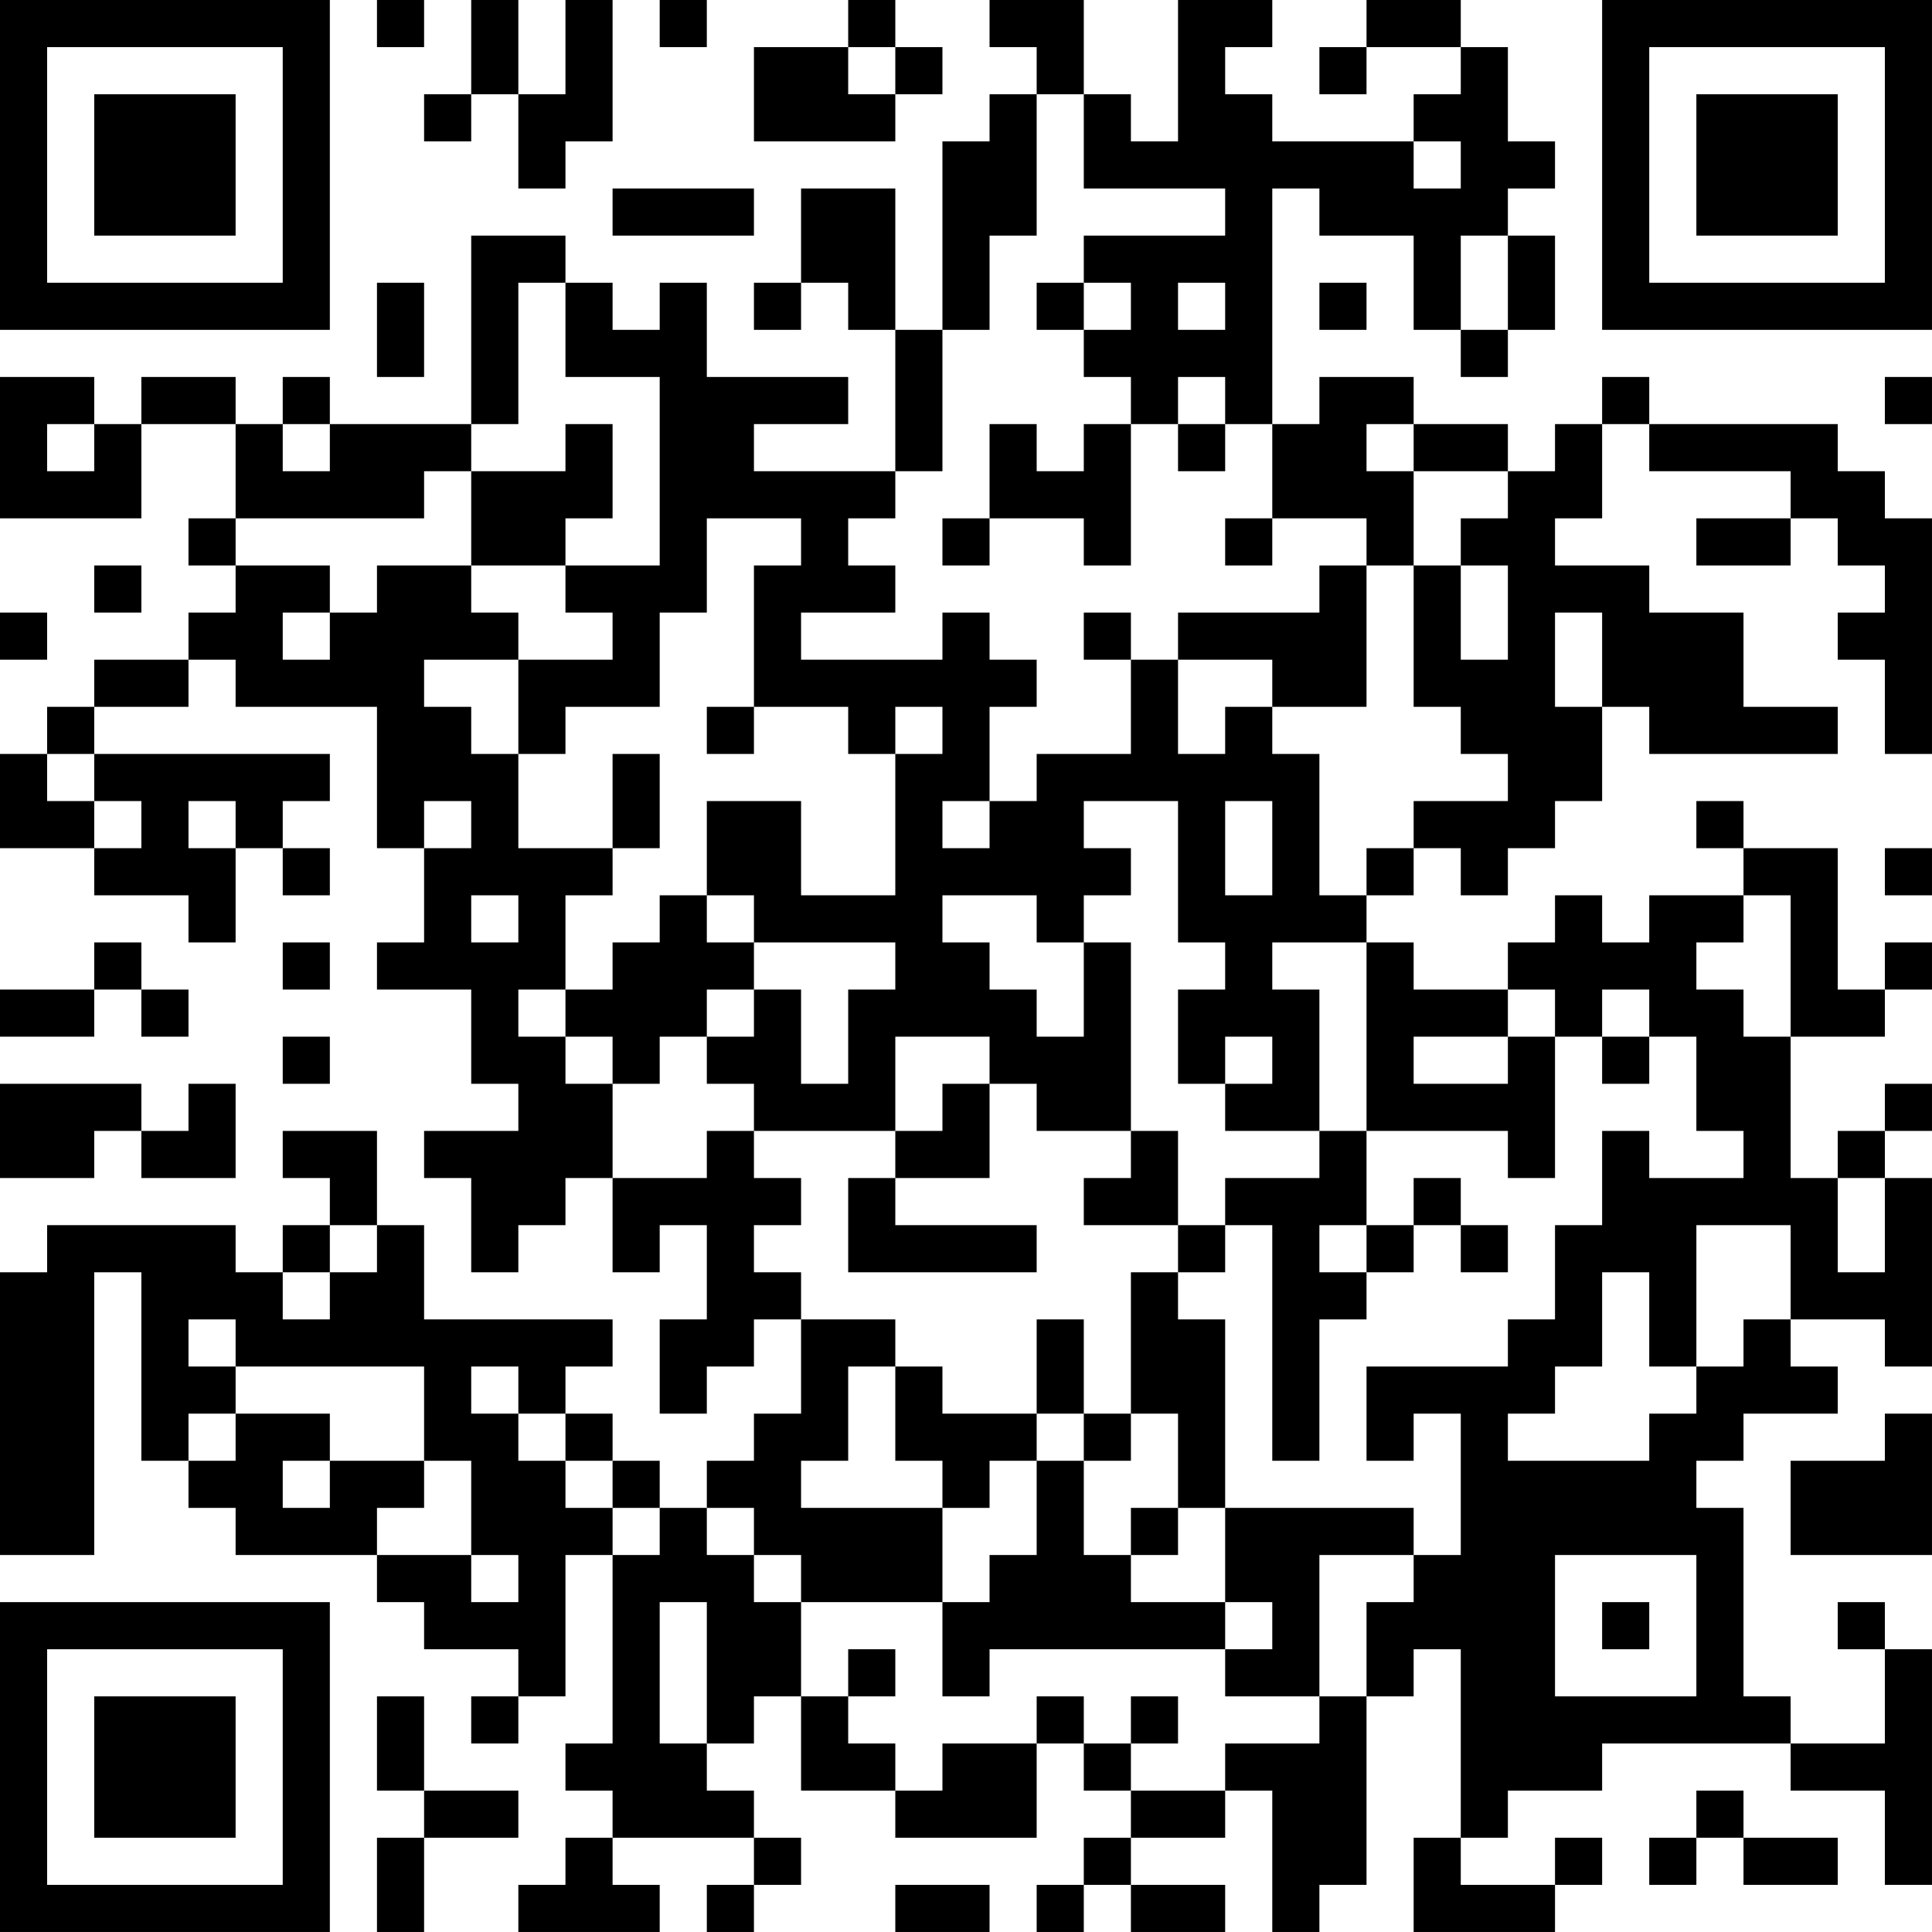 <?xml version="1.0" encoding="UTF-8"?>
<svg xmlns="http://www.w3.org/2000/svg" version="1.1" width="400" height="400" viewBox="0 0 400 400"><rect x="0" y="0" width="400" height="400" fill="#ffffff"/><g transform="scale(9.756)"><g transform="translate(0,0)"><path fill-rule="evenodd" d="M8 0L8 1L9 1L9 0ZM10 0L10 2L9 2L9 3L10 3L10 2L11 2L11 4L12 4L12 3L13 3L13 0L12 0L12 2L11 2L11 0ZM14 0L14 1L15 1L15 0ZM18 0L18 1L16 1L16 3L19 3L19 2L20 2L20 1L19 1L19 0ZM21 0L21 1L22 1L22 2L21 2L21 3L20 3L20 7L19 7L19 4L17 4L17 6L16 6L16 7L17 7L17 6L18 6L18 7L19 7L19 10L16 10L16 9L18 9L18 8L15 8L15 6L14 6L14 7L13 7L13 6L12 6L12 5L10 5L10 9L7 9L7 8L6 8L6 9L5 9L5 8L3 8L3 9L2 9L2 8L0 8L0 11L3 11L3 9L5 9L5 11L4 11L4 12L5 12L5 13L4 13L4 14L2 14L2 15L1 15L1 16L0 16L0 18L2 18L2 19L4 19L4 20L5 20L5 18L6 18L6 19L7 19L7 18L6 18L6 17L7 17L7 16L2 16L2 15L4 15L4 14L5 14L5 15L8 15L8 18L9 18L9 20L8 20L8 21L10 21L10 23L11 23L11 24L9 24L9 25L10 25L10 27L11 27L11 26L12 26L12 25L13 25L13 27L14 27L14 26L15 26L15 28L14 28L14 30L15 30L15 29L16 29L16 28L17 28L17 30L16 30L16 31L15 31L15 32L14 32L14 31L13 31L13 30L12 30L12 29L13 29L13 28L9 28L9 26L8 26L8 24L6 24L6 25L7 25L7 26L6 26L6 27L5 27L5 26L1 26L1 27L0 27L0 33L2 33L2 27L3 27L3 31L4 31L4 32L5 32L5 33L8 33L8 34L9 34L9 35L11 35L11 36L10 36L10 37L11 37L11 36L12 36L12 33L13 33L13 37L12 37L12 38L13 38L13 39L12 39L12 40L11 40L11 41L14 41L14 40L13 40L13 39L16 39L16 40L15 40L15 41L16 41L16 40L17 40L17 39L16 39L16 38L15 38L15 37L16 37L16 36L17 36L17 38L19 38L19 39L22 39L22 37L23 37L23 38L24 38L24 39L23 39L23 40L22 40L22 41L23 41L23 40L24 40L24 41L26 41L26 40L24 40L24 39L26 39L26 38L27 38L27 41L28 41L28 40L29 40L29 36L30 36L30 35L31 35L31 39L30 39L30 41L33 41L33 40L34 40L34 39L33 39L33 40L31 40L31 39L32 39L32 38L34 38L34 37L38 37L38 38L40 38L40 40L41 40L41 35L40 35L40 34L39 34L39 35L40 35L40 37L38 37L38 36L37 36L37 32L36 32L36 31L37 31L37 30L39 30L39 29L38 29L38 28L40 28L40 29L41 29L41 25L40 25L40 24L41 24L41 23L40 23L40 24L39 24L39 25L38 25L38 22L40 22L40 21L41 21L41 20L40 20L40 21L39 21L39 18L37 18L37 17L36 17L36 18L37 18L37 19L35 19L35 20L34 20L34 19L33 19L33 20L32 20L32 21L30 21L30 20L29 20L29 19L30 19L30 18L31 18L31 19L32 19L32 18L33 18L33 17L34 17L34 15L35 15L35 16L39 16L39 15L37 15L37 13L35 13L35 12L33 12L33 11L34 11L34 9L35 9L35 10L38 10L38 11L36 11L36 12L38 12L38 11L39 11L39 12L40 12L40 13L39 13L39 14L40 14L40 16L41 16L41 11L40 11L40 10L39 10L39 9L35 9L35 8L34 8L34 9L33 9L33 10L32 10L32 9L30 9L30 8L28 8L28 9L27 9L27 4L28 4L28 5L30 5L30 7L31 7L31 8L32 8L32 7L33 7L33 5L32 5L32 4L33 4L33 3L32 3L32 1L31 1L31 0L29 0L29 1L28 1L28 2L29 2L29 1L31 1L31 2L30 2L30 3L27 3L27 2L26 2L26 1L27 1L27 0L25 0L25 3L24 3L24 2L23 2L23 0ZM18 1L18 2L19 2L19 1ZM22 2L22 5L21 5L21 7L20 7L20 10L19 10L19 11L18 11L18 12L19 12L19 13L17 13L17 14L20 14L20 13L21 13L21 14L22 14L22 15L21 15L21 17L20 17L20 18L21 18L21 17L22 17L22 16L24 16L24 14L25 14L25 16L26 16L26 15L27 15L27 16L28 16L28 19L29 19L29 18L30 18L30 17L32 17L32 16L31 16L31 15L30 15L30 12L31 12L31 14L32 14L32 12L31 12L31 11L32 11L32 10L30 10L30 9L29 9L29 10L30 10L30 12L29 12L29 11L27 11L27 9L26 9L26 8L25 8L25 9L24 9L24 8L23 8L23 7L24 7L24 6L23 6L23 5L26 5L26 4L23 4L23 2ZM30 3L30 4L31 4L31 3ZM13 4L13 5L16 5L16 4ZM31 5L31 7L32 7L32 5ZM8 6L8 8L9 8L9 6ZM11 6L11 9L10 9L10 10L9 10L9 11L5 11L5 12L7 12L7 13L6 13L6 14L7 14L7 13L8 13L8 12L10 12L10 13L11 13L11 14L9 14L9 15L10 15L10 16L11 16L11 18L13 18L13 19L12 19L12 21L11 21L11 22L12 22L12 23L13 23L13 25L15 25L15 24L16 24L16 25L17 25L17 26L16 26L16 27L17 27L17 28L19 28L19 29L18 29L18 31L17 31L17 32L20 32L20 34L17 34L17 33L16 33L16 32L15 32L15 33L16 33L16 34L17 34L17 36L18 36L18 37L19 37L19 38L20 38L20 37L22 37L22 36L23 36L23 37L24 37L24 38L26 38L26 37L28 37L28 36L29 36L29 34L30 34L30 33L31 33L31 30L30 30L30 31L29 31L29 29L32 29L32 28L33 28L33 26L34 26L34 24L35 24L35 25L37 25L37 24L36 24L36 22L35 22L35 21L34 21L34 22L33 22L33 21L32 21L32 22L30 22L30 23L32 23L32 22L33 22L33 25L32 25L32 24L29 24L29 20L27 20L27 21L28 21L28 24L26 24L26 23L27 23L27 22L26 22L26 23L25 23L25 21L26 21L26 20L25 20L25 17L23 17L23 18L24 18L24 19L23 19L23 20L22 20L22 19L20 19L20 20L21 20L21 21L22 21L22 22L23 22L23 20L24 20L24 24L22 24L22 23L21 23L21 22L19 22L19 24L16 24L16 23L15 23L15 22L16 22L16 21L17 21L17 23L18 23L18 21L19 21L19 20L16 20L16 19L15 19L15 17L17 17L17 19L19 19L19 16L20 16L20 15L19 15L19 16L18 16L18 15L16 15L16 12L17 12L17 11L15 11L15 13L14 13L14 15L12 15L12 16L11 16L11 14L13 14L13 13L12 13L12 12L14 12L14 8L12 8L12 6ZM22 6L22 7L23 7L23 6ZM25 6L25 7L26 7L26 6ZM28 6L28 7L29 7L29 6ZM40 8L40 9L41 9L41 8ZM1 9L1 10L2 10L2 9ZM6 9L6 10L7 10L7 9ZM12 9L12 10L10 10L10 12L12 12L12 11L13 11L13 9ZM21 9L21 11L20 11L20 12L21 12L21 11L23 11L23 12L24 12L24 9L23 9L23 10L22 10L22 9ZM25 9L25 10L26 10L26 9ZM26 11L26 12L27 12L27 11ZM2 12L2 13L3 13L3 12ZM28 12L28 13L25 13L25 14L27 14L27 15L29 15L29 12ZM0 13L0 14L1 14L1 13ZM23 13L23 14L24 14L24 13ZM33 13L33 15L34 15L34 13ZM15 15L15 16L16 16L16 15ZM1 16L1 17L2 17L2 18L3 18L3 17L2 17L2 16ZM13 16L13 18L14 18L14 16ZM4 17L4 18L5 18L5 17ZM9 17L9 18L10 18L10 17ZM26 17L26 19L27 19L27 17ZM40 18L40 19L41 19L41 18ZM10 19L10 20L11 20L11 19ZM14 19L14 20L13 20L13 21L12 21L12 22L13 22L13 23L14 23L14 22L15 22L15 21L16 21L16 20L15 20L15 19ZM37 19L37 20L36 20L36 21L37 21L37 22L38 22L38 19ZM2 20L2 21L0 21L0 22L2 22L2 21L3 21L3 22L4 22L4 21L3 21L3 20ZM6 20L6 21L7 21L7 20ZM6 22L6 23L7 23L7 22ZM34 22L34 23L35 23L35 22ZM0 23L0 25L2 25L2 24L3 24L3 25L5 25L5 23L4 23L4 24L3 24L3 23ZM20 23L20 24L19 24L19 25L18 25L18 27L22 27L22 26L19 26L19 25L21 25L21 23ZM24 24L24 25L23 25L23 26L25 26L25 27L24 27L24 30L23 30L23 28L22 28L22 30L20 30L20 29L19 29L19 31L20 31L20 32L21 32L21 31L22 31L22 33L21 33L21 34L20 34L20 36L21 36L21 35L26 35L26 36L28 36L28 33L30 33L30 32L26 32L26 28L25 28L25 27L26 27L26 26L27 26L27 31L28 31L28 28L29 28L29 27L30 27L30 26L31 26L31 27L32 27L32 26L31 26L31 25L30 25L30 26L29 26L29 24L28 24L28 25L26 25L26 26L25 26L25 24ZM39 25L39 27L40 27L40 25ZM7 26L7 27L6 27L6 28L7 28L7 27L8 27L8 26ZM28 26L28 27L29 27L29 26ZM36 26L36 29L35 29L35 27L34 27L34 29L33 29L33 30L32 30L32 31L35 31L35 30L36 30L36 29L37 29L37 28L38 28L38 26ZM4 28L4 29L5 29L5 30L4 30L4 31L5 31L5 30L7 30L7 31L6 31L6 32L7 32L7 31L9 31L9 32L8 32L8 33L10 33L10 34L11 34L11 33L10 33L10 31L9 31L9 29L5 29L5 28ZM10 29L10 30L11 30L11 31L12 31L12 32L13 32L13 33L14 33L14 32L13 32L13 31L12 31L12 30L11 30L11 29ZM22 30L22 31L23 31L23 33L24 33L24 34L26 34L26 35L27 35L27 34L26 34L26 32L25 32L25 30L24 30L24 31L23 31L23 30ZM40 30L40 31L38 31L38 33L41 33L41 30ZM24 32L24 33L25 33L25 32ZM33 33L33 36L36 36L36 33ZM14 34L14 37L15 37L15 34ZM34 34L34 35L35 35L35 34ZM18 35L18 36L19 36L19 35ZM8 36L8 38L9 38L9 39L8 39L8 41L9 41L9 39L11 39L11 38L9 38L9 36ZM24 36L24 37L25 37L25 36ZM36 38L36 39L35 39L35 40L36 40L36 39L37 39L37 40L39 40L39 39L37 39L37 38ZM19 40L19 41L21 41L21 40ZM0 0L0 7L7 7L7 0ZM1 1L1 6L6 6L6 1ZM2 2L2 5L5 5L5 2ZM34 0L34 7L41 7L41 0ZM35 1L35 6L40 6L40 1ZM36 2L36 5L39 5L39 2ZM0 34L0 41L7 41L7 34ZM1 35L1 40L6 40L6 35ZM2 36L2 39L5 39L5 36Z" fill="#000000"/></g></g></svg>
